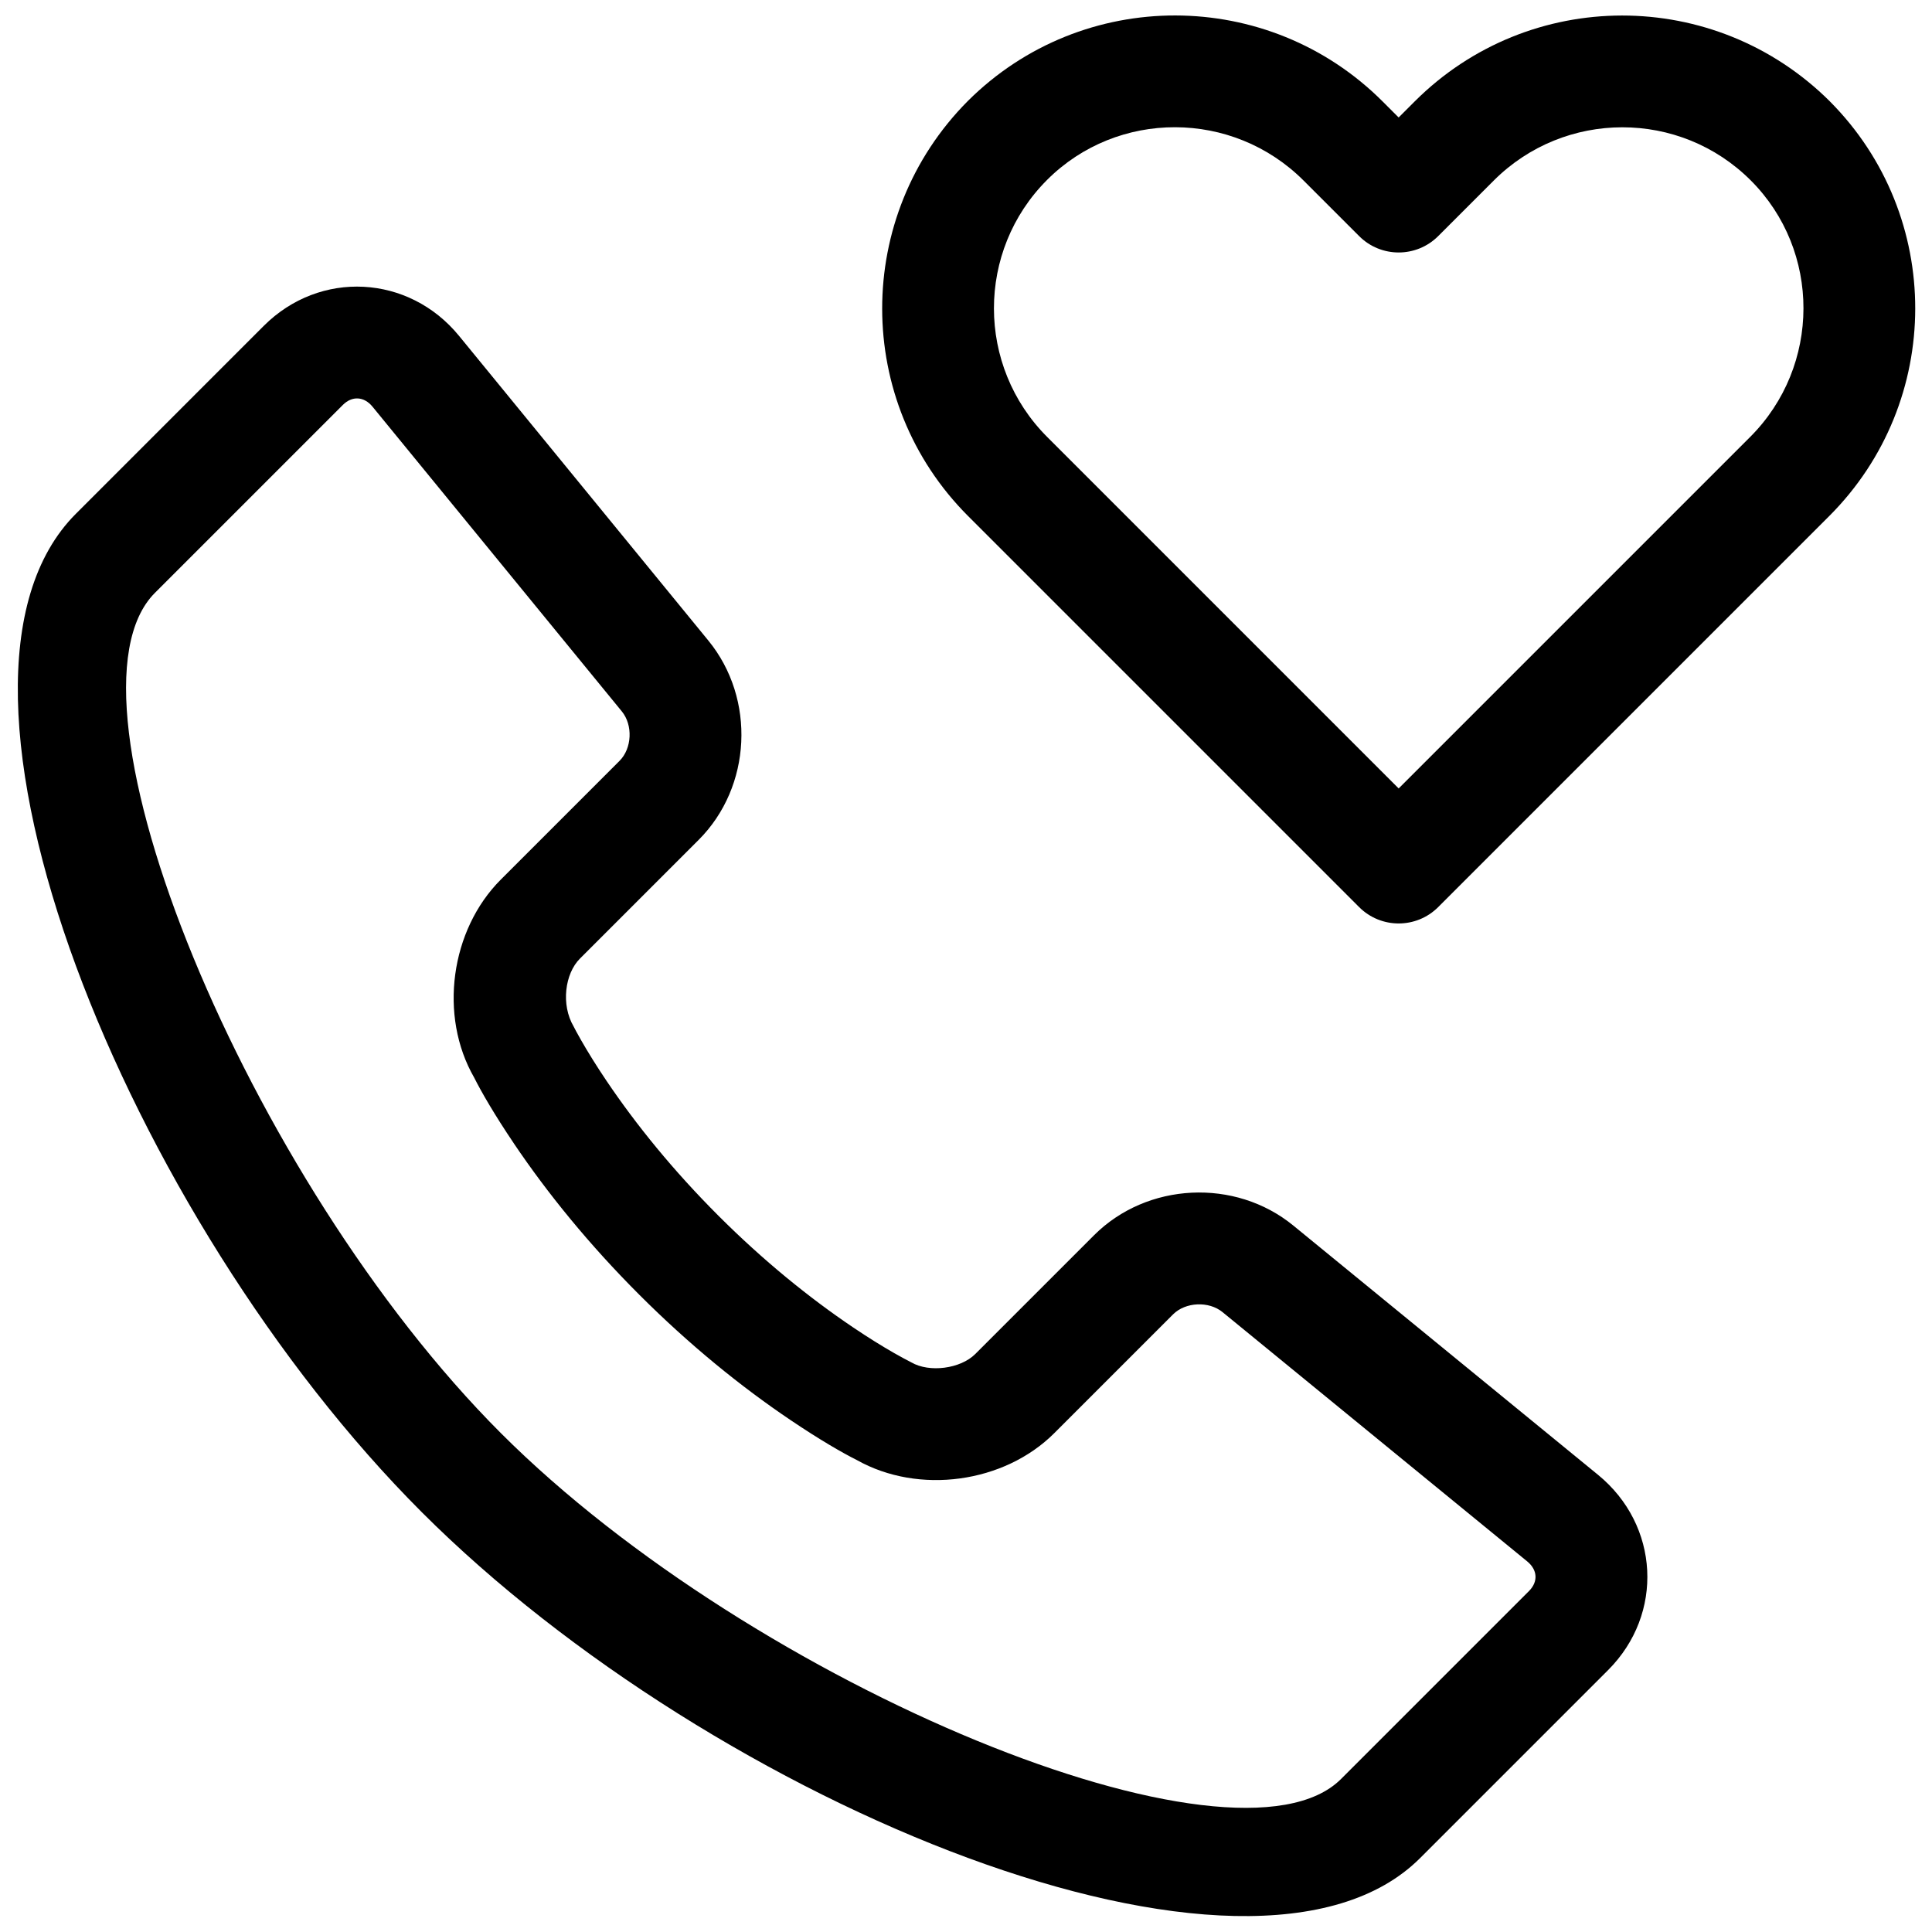 <?xml version="1.0" encoding="UTF-8"?>
<!-- Uploaded to: ICON Repo, www.svgrepo.com, Generator: ICON Repo Mixer Tools -->
<svg width="800px" height="800px" version="1.1" viewBox="144 144 512 512" xmlns="http://www.w3.org/2000/svg">
 <defs>
  <clipPath id="a">
   <path d="m148.09 148.09h503.81v503.81h-503.81z"/>
  </clipPath>
 </defs>
 <g clip-path="url(#a)">
  <path d="m628.93 170.86c-30.504-30.363-79.688-30.305-110.04 0.039l-4.234 4.234-4.234-4.234c-30.344-30.344-79.531-30.402-109.9-0.172-30.363 30.508-30.285 79.707 0.039 110.04l103.62 103.62c5.785 5.785 15.168 5.785 20.957 0l103.62-103.62c30.328-30.328 30.406-79.527 0.172-109.9zm-207.41 88.945c-18.805-18.801-18.824-49.336-0.039-68.121 18.652-18.656 49.176-18.645 67.992 0.172l14.711 14.711c5.785 5.789 15.168 5.789 20.957 0l14.711-14.711c18.816-18.816 49.336-18.828 68.121-0.043 18.656 18.656 18.637 49.191-0.168 67.992l-93.145 93.145zm65.223 208.98c-15.398-12.602-38.758-11.484-52.82 2.578l-31.469 31.469c-3.918 3.918-12.172 4.992-16.945 2.211-1.457-0.754-2.68-1.398-4.523-2.449-3.219-1.84-6.891-4.113-10.926-6.836-11.668-7.871-23.793-17.707-35.699-29.609-11.906-11.906-21.734-24.016-29.59-35.66-2.715-4.027-4.981-7.691-6.812-10.898-1.051-1.84-1.691-3.055-1.941-3.566-3.398-5.769-2.312-14 1.66-17.973l31.469-31.469c14.066-14.062 15.188-37.406 2.578-52.82l-66.066-80.746c-13.324-16.289-36.879-17.535-51.75-2.664l-49.809 49.812c-44.441 44.438 13.969 186.88 91.668 264.57 77.691 77.695 220.14 136.11 264.58 91.672l49.809-49.809c14.887-14.887 13.645-38.414-2.66-51.754zm-206.54-21.727c8.875 13.16 19.895 26.738 33.199 40.043 13.309 13.309 26.898 24.336 40.086 33.227 7.731 5.215 13.797 8.711 17.598 10.609 16.371 9.211 39.027 6.144 52.324-7.152l31.469-31.469c3.277-3.273 9.461-3.57 13.098-0.594l80.746 66.062c2.769 2.266 2.934 5.398 0.473 7.859l-49.809 49.809c-27.867 27.867-155.44-24.441-222.66-91.668-67.234-67.234-119.54-194.79-91.672-222.67l49.809-49.809c2.445-2.445 5.609-2.277 7.859 0.473l66.066 80.746c2.984 3.648 2.688 9.816-0.598 13.102l-31.469 31.469c-13.355 13.352-16.492 36.113-7.062 52.48 1.902 3.797 5.379 9.82 10.547 17.48z" fill-rule="evenodd"/>
 </g>
</svg>